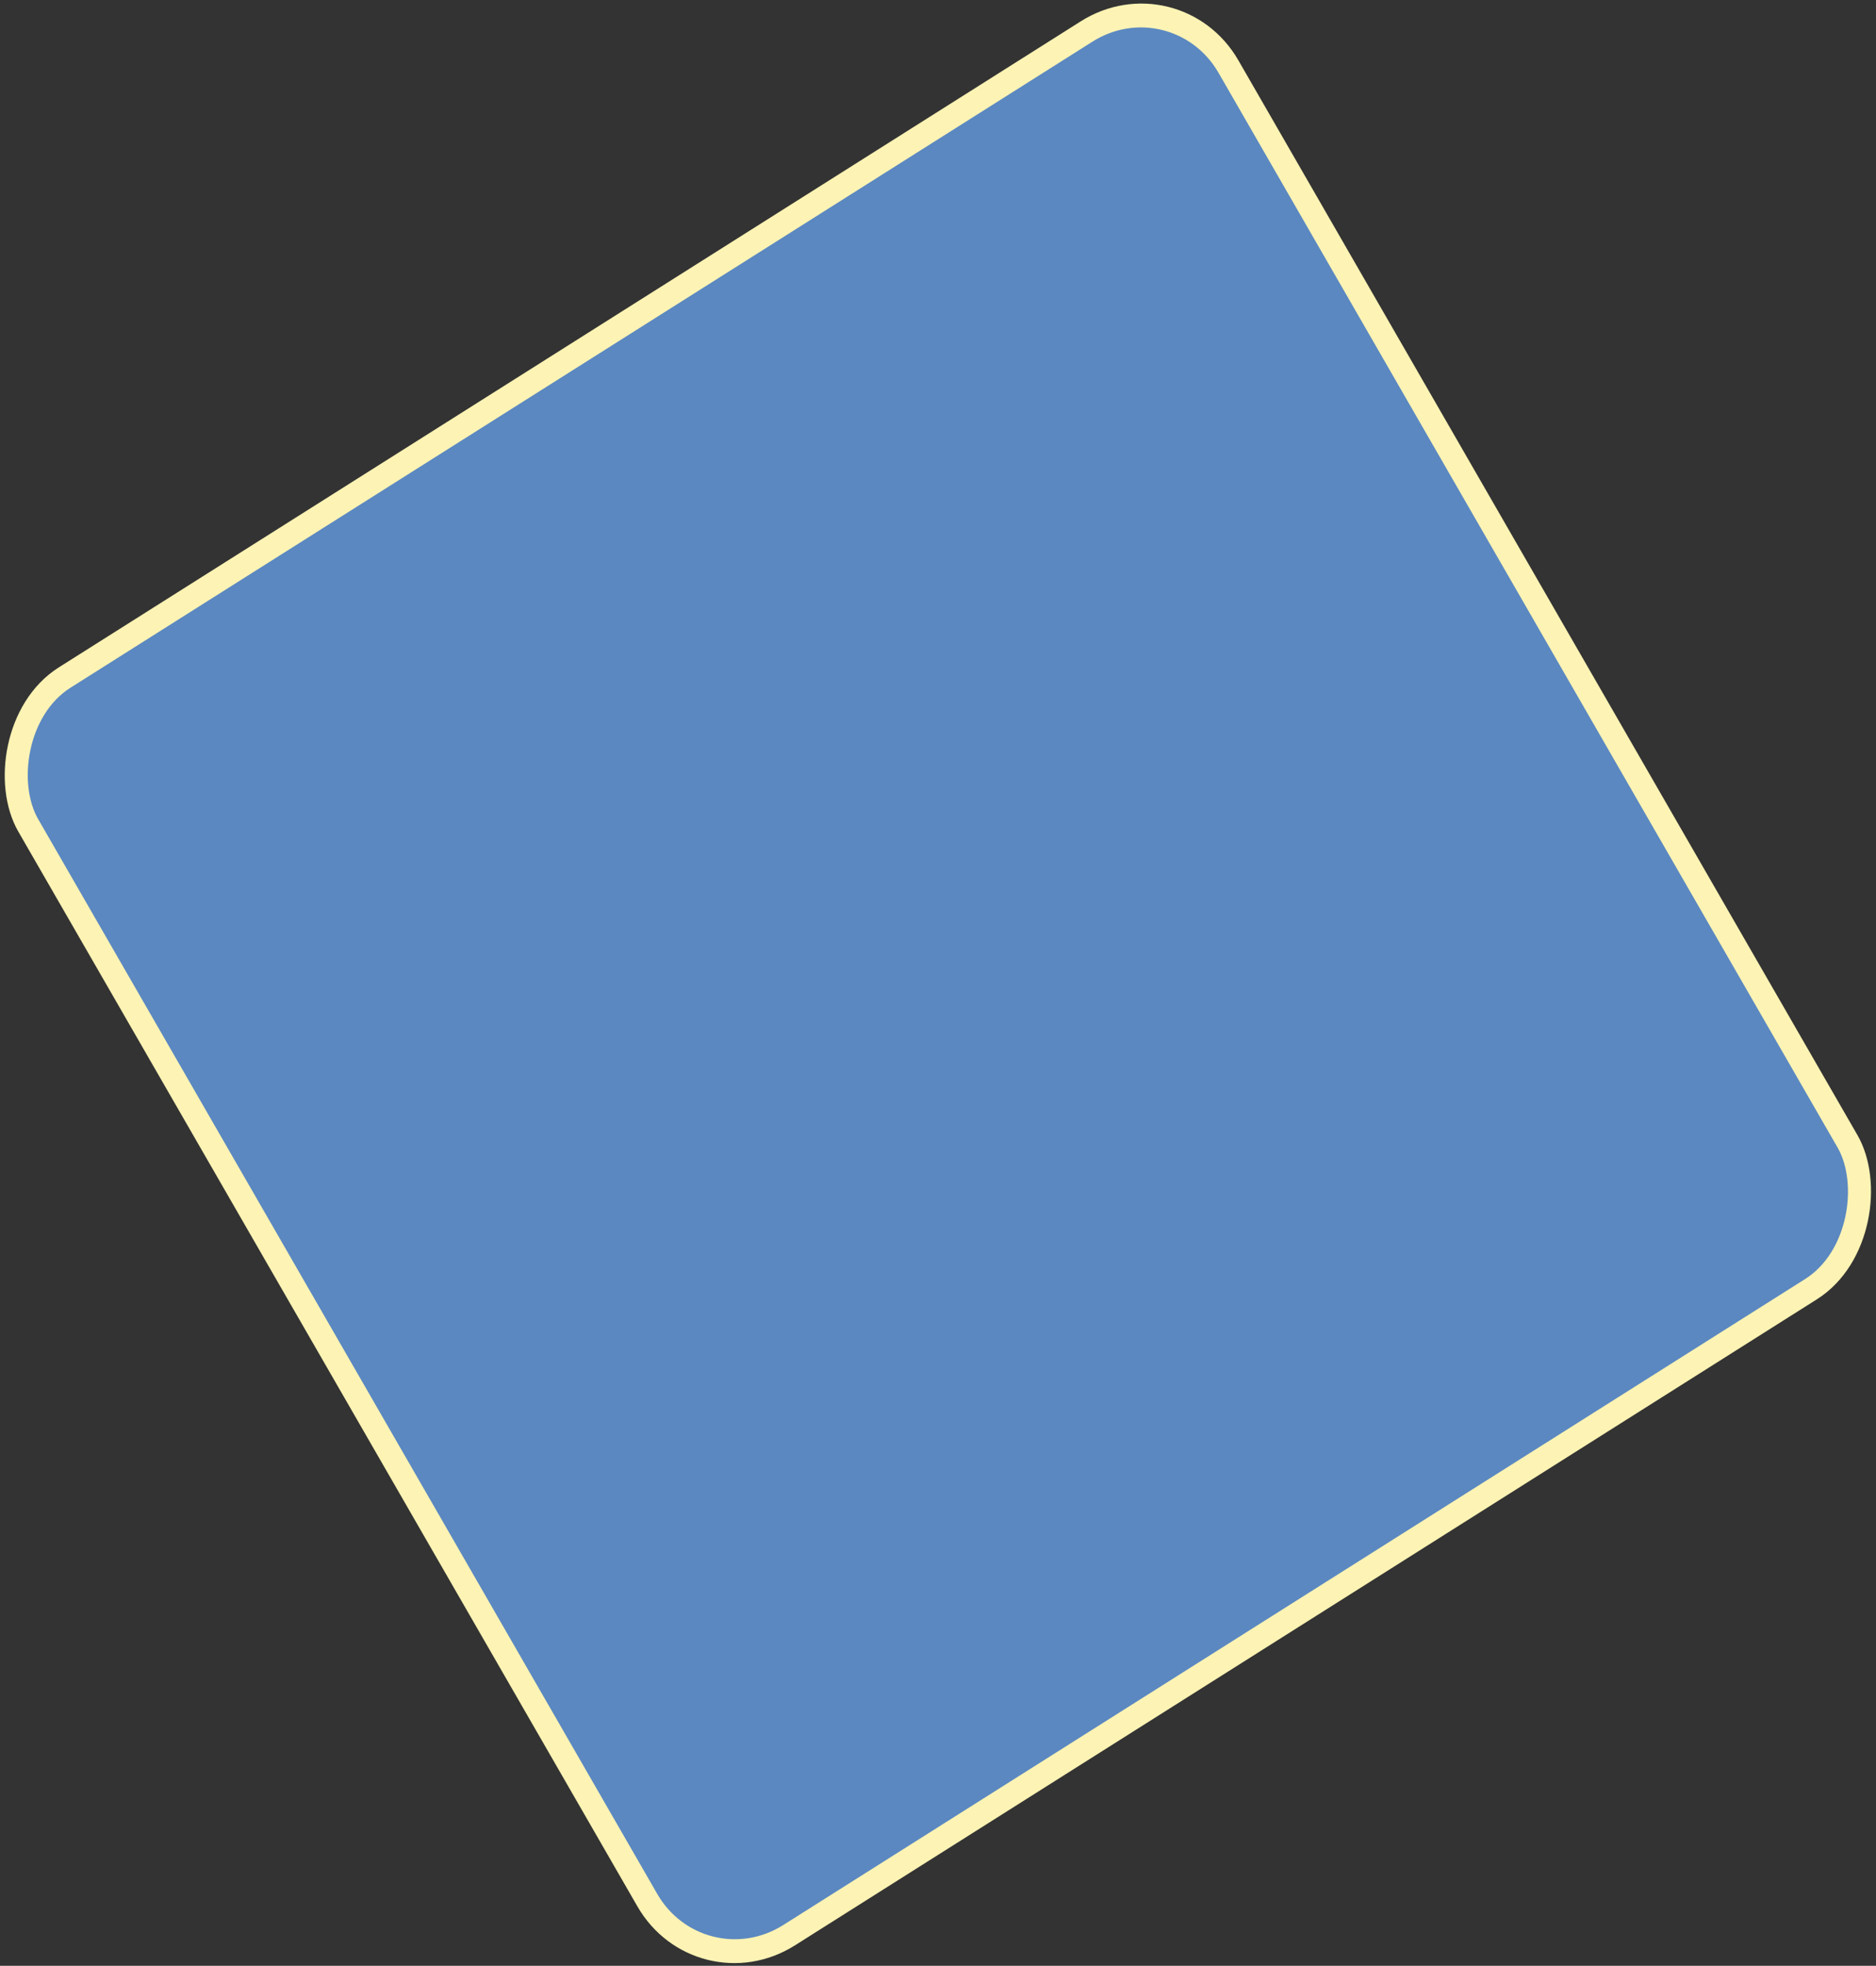 <?xml version="1.0" encoding="UTF-8"?> <svg xmlns="http://www.w3.org/2000/svg" width="400" height="419" viewBox="0 0 400 419" fill="none"><rect x="0" y="0" width="400" height="419" fill="#333333" stroke="none"/><rect x="-0.865" y="3.502" width="302.854" height="309.542" rx="22.5" transform="matrix(0.845 -0.534 -0.499 -0.866 151.725 427.056)" fill="#5B88C1" stroke="#FDF3B4" stroke-width="5"></rect></svg> 